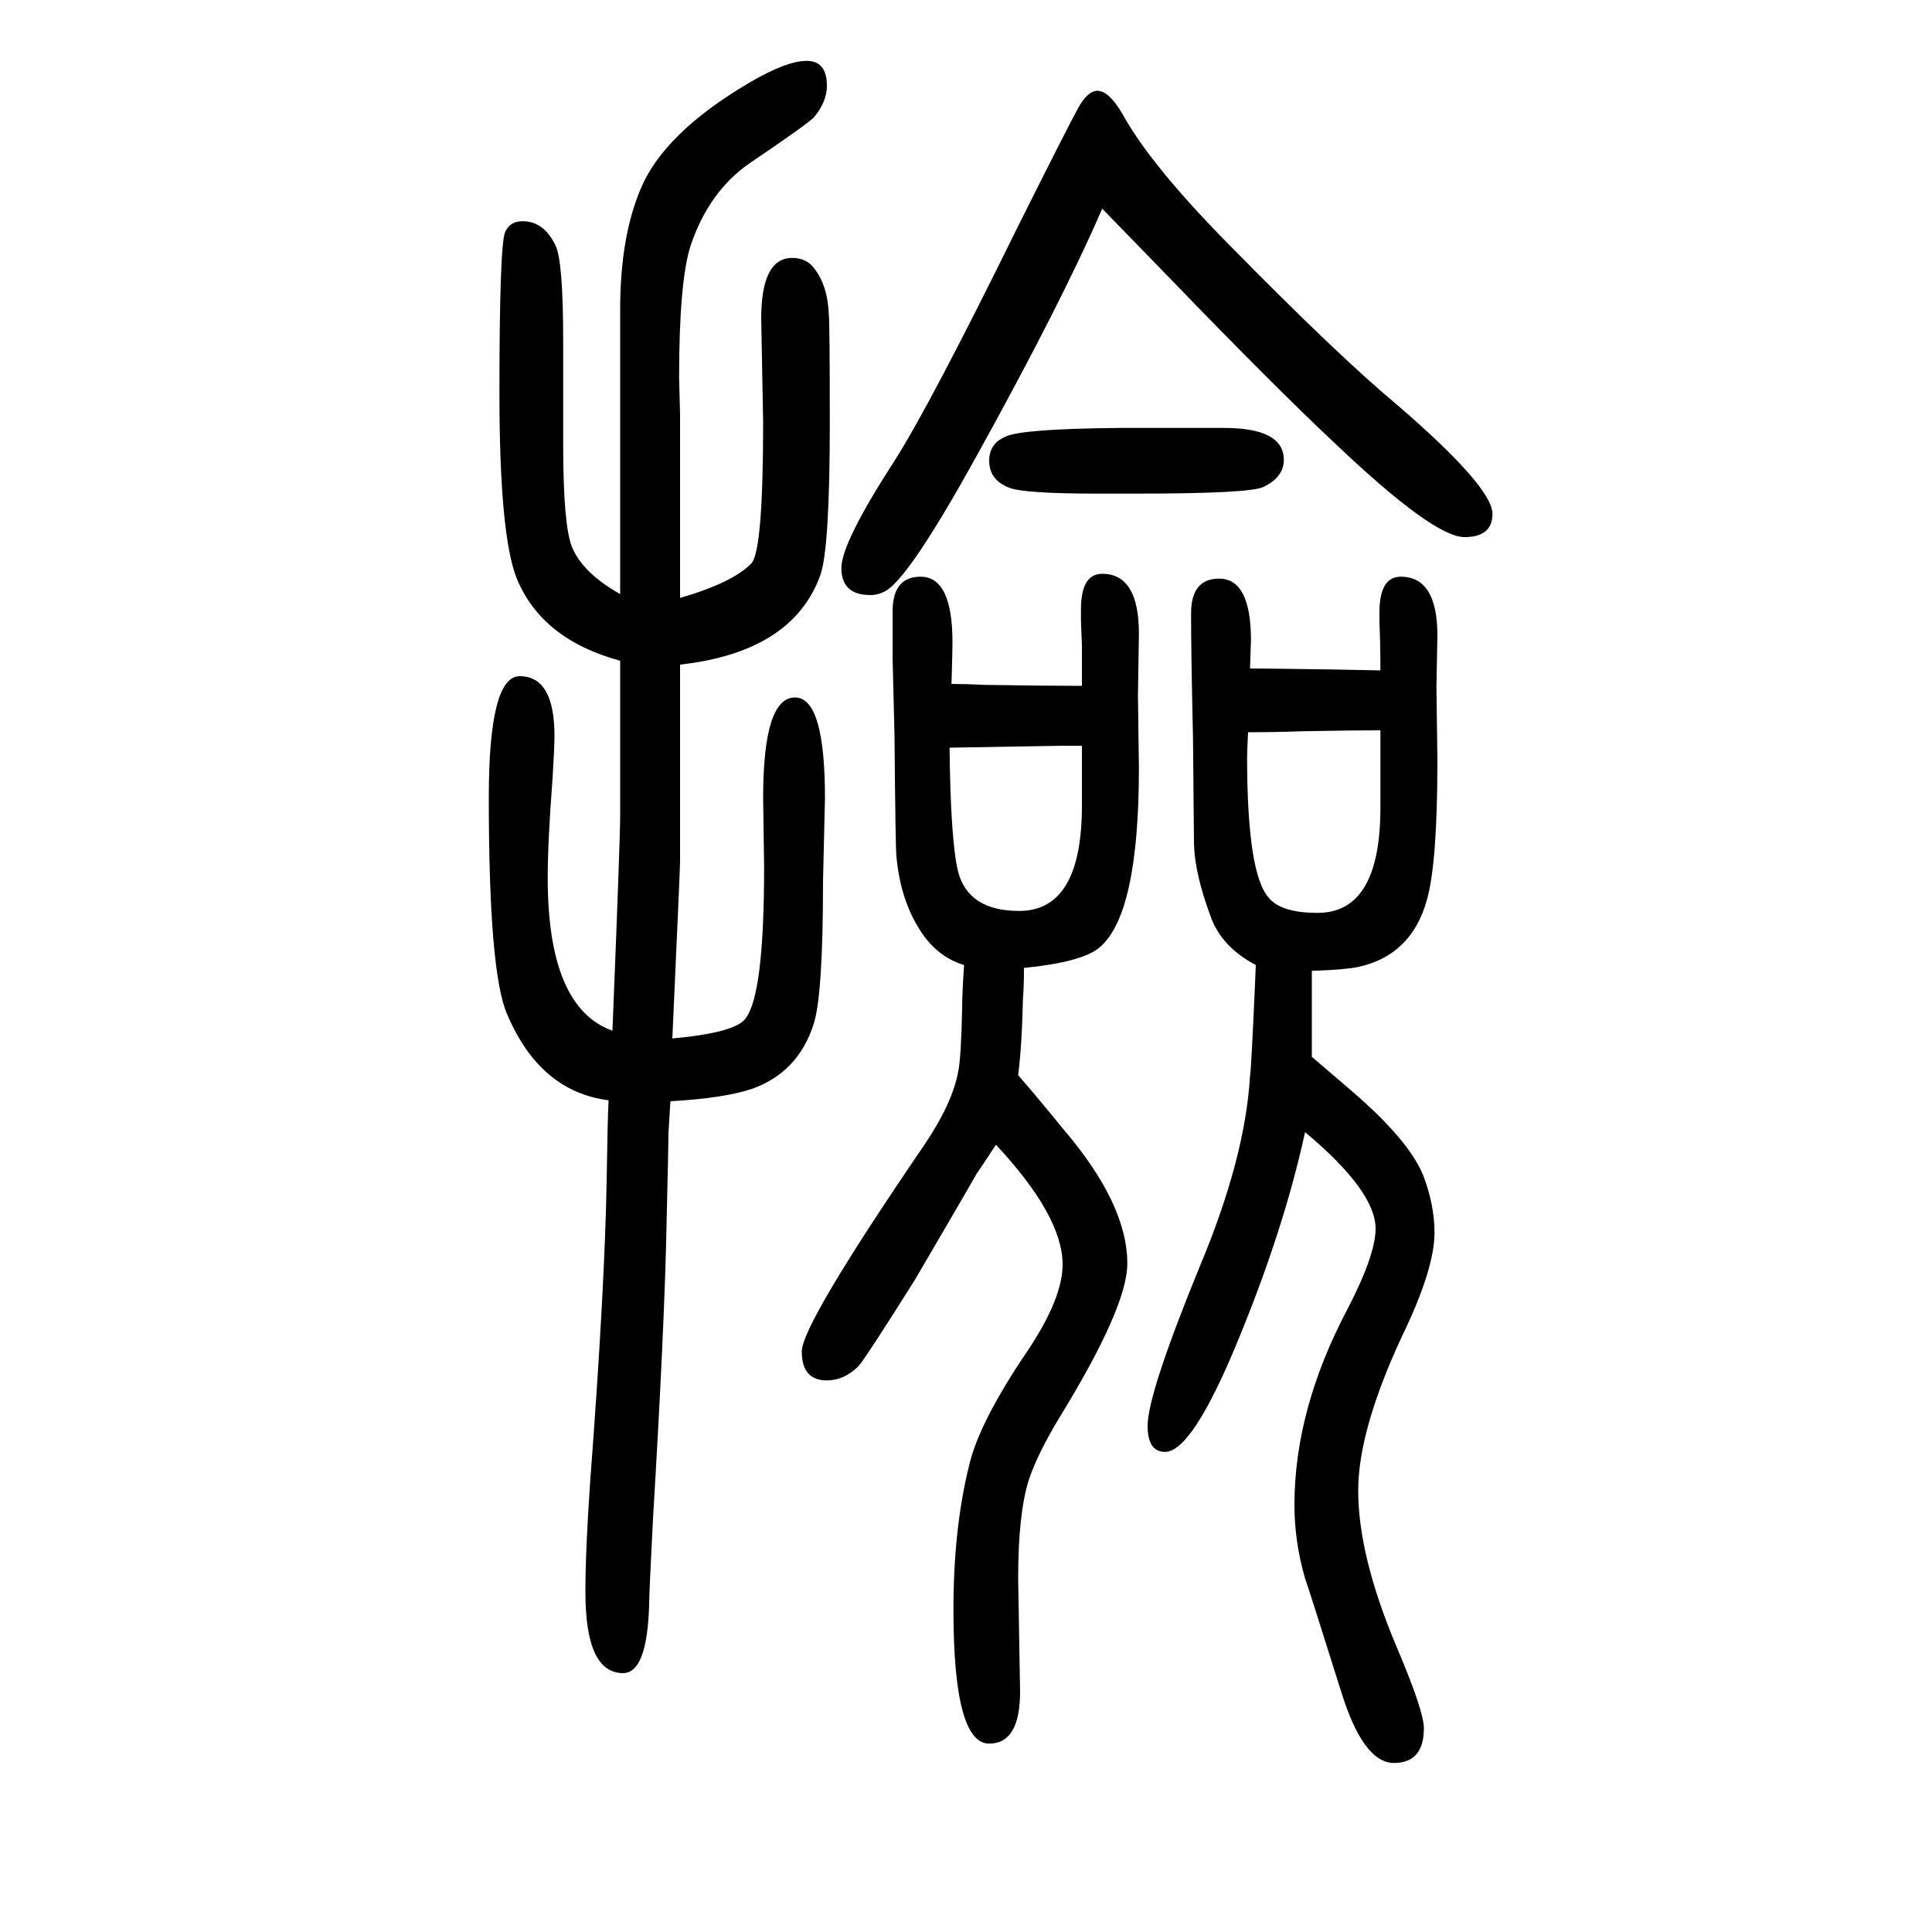 <svg xmlns="http://www.w3.org/2000/svg" xmlns:xlink="http://www.w3.org/1999/xlink" height="100" width="100" version="1.1"><path d="M998 651q-30 9 -48 40q-18 30 -22 72q-1 8 -2 125l-2 81v48q0 36 29 36q33 0 33 -68q0 -8 -1 -43q15 0 35 -1q64 -1 100 -1v26v16t-1 25v12q0 37 22 37q38 0 38 -62l-1 -64l1 -75q0 -152 -41 -186q-18 -15 -78 -21q0 -20 -1 -31q-1 -48 -5 -80q20 -23 46 -55
q67 -78 67 -140q0 -45 -70 -159q-23 -38 -32 -65q-11 -35 -11 -102l2 -117q0 -54 -32 -54q-37 0 -37 139q0 83 16 148q10 45 61 120q36 54 36 89q0 50 -69 124q-13 -20 -20 -30q-6 -11 -64 -110q-49 -78 -58 -89q-15 -15 -33 -15q-26 0 -26 30q0 28 127 214q29 43 35 76
q3 15 4 65q0 15 2 45zM1120 878h-22l-115 -2q1 -97 9 -129q11 -40 63 -40q65 0 65 109v33v29zM704 1031q55 16 74 36q12 14 12 146l-2 107q0 63 32 63q15 0 23 -11q14 -18 15 -48q1 -9 1 -112q0 -131 -10 -158q-29 -79 -145 -92v-37v-167q0 -7 -8 -183q66 6 76 21
q19 25 19 156l-1 72q0 104 33 104q31 0 31 -104l-2 -86q0 -120 -10 -149q-16 -49 -63 -66q-30 -10 -85 -13q-1 -18 -2 -33q0 -11 -2 -95q-2 -104 -14 -304q-4 -77 -4 -89q-2 -71 -27 -71q-39 0 -39 84q0 43 5 115q15 198 17 310q1 67 2 84q-71 9 -105 89q-19 43 -19 224
q0 126 32 126q36 0 36 -62q0 -11 -2 -44q-5 -65 -5 -103q0 -134 67 -158q8 198 8 223v80v80q-81 22 -107 85q-18 45 -18 192q0 154 6 167q5 11 18 11q22 0 34 -25q8 -16 8 -99v-107q0 -83 9 -106q11 -27 50 -49v86v57v152q0 74 21 124q24 58 112 110q39 23 60 23t21 -26
q0 -16 -13 -32q-5 -6 -67 -48q-42 -29 -61 -85q-12 -37 -12 -137l1 -38v-143v-47zM1141 1434q-42 -97 -130 -256q-68 -123 -93 -139q-8 -5 -17 -5q-30 0 -30 28q0 26 55 111q37 58 127 241q53 106 63 124t20 18q12 0 26 -24q29 -53 111 -136q112 -114 172 -164
q100 -86 100 -114q0 -24 -29 -24q-32 0 -134 97q-62 58 -172 172q-32 33 -69 71zM1429 956q0 28 -1 49v11q0 37 22 37q38 0 38 -61l-1 -53l1 -76q0 -107 -11 -145q-16 -57 -71 -69q-15 -3 -48 -4v-35v-11v-43l42 -36q58 -50 73 -86q12 -31 12 -60q0 -38 -34 -108
q-45 -97 -45 -159q0 -67 39 -160q29 -68 29 -86q0 -36 -31 -36q-32 0 -55 75q-33 105 -37 116q-11 38 -11 76q0 99 55 203q29 56 29 83q0 39 -73 100q-22 -101 -70 -217q-47 -114 -75 -114q-18 0 -18 27q0 33 54 165q47 112 52 197q1 2 5 91l1 24q-36 19 -47 51
q-16 43 -17 74l-1 110q-2 86 -2 129q0 36 29 36q33 0 33 -64l-1 -29q14 0 84 -1zM1429 894q-25 0 -82 -1q-25 -1 -55 -1q-1 -20 -1 -26q0 -122 23 -146q13 -15 50 -15q65 0 65 109v32v48zM1222 1207h45q62 0 62 -33q0 -18 -21 -28q-13 -7 -133 -7h-38q-76 0 -92 6
q-21 8 -21 28q0 18 17 25q16 8 117 9h64z" style="" transform="scale(0.05 -0.05) translate(0 -1650)"/></svg>